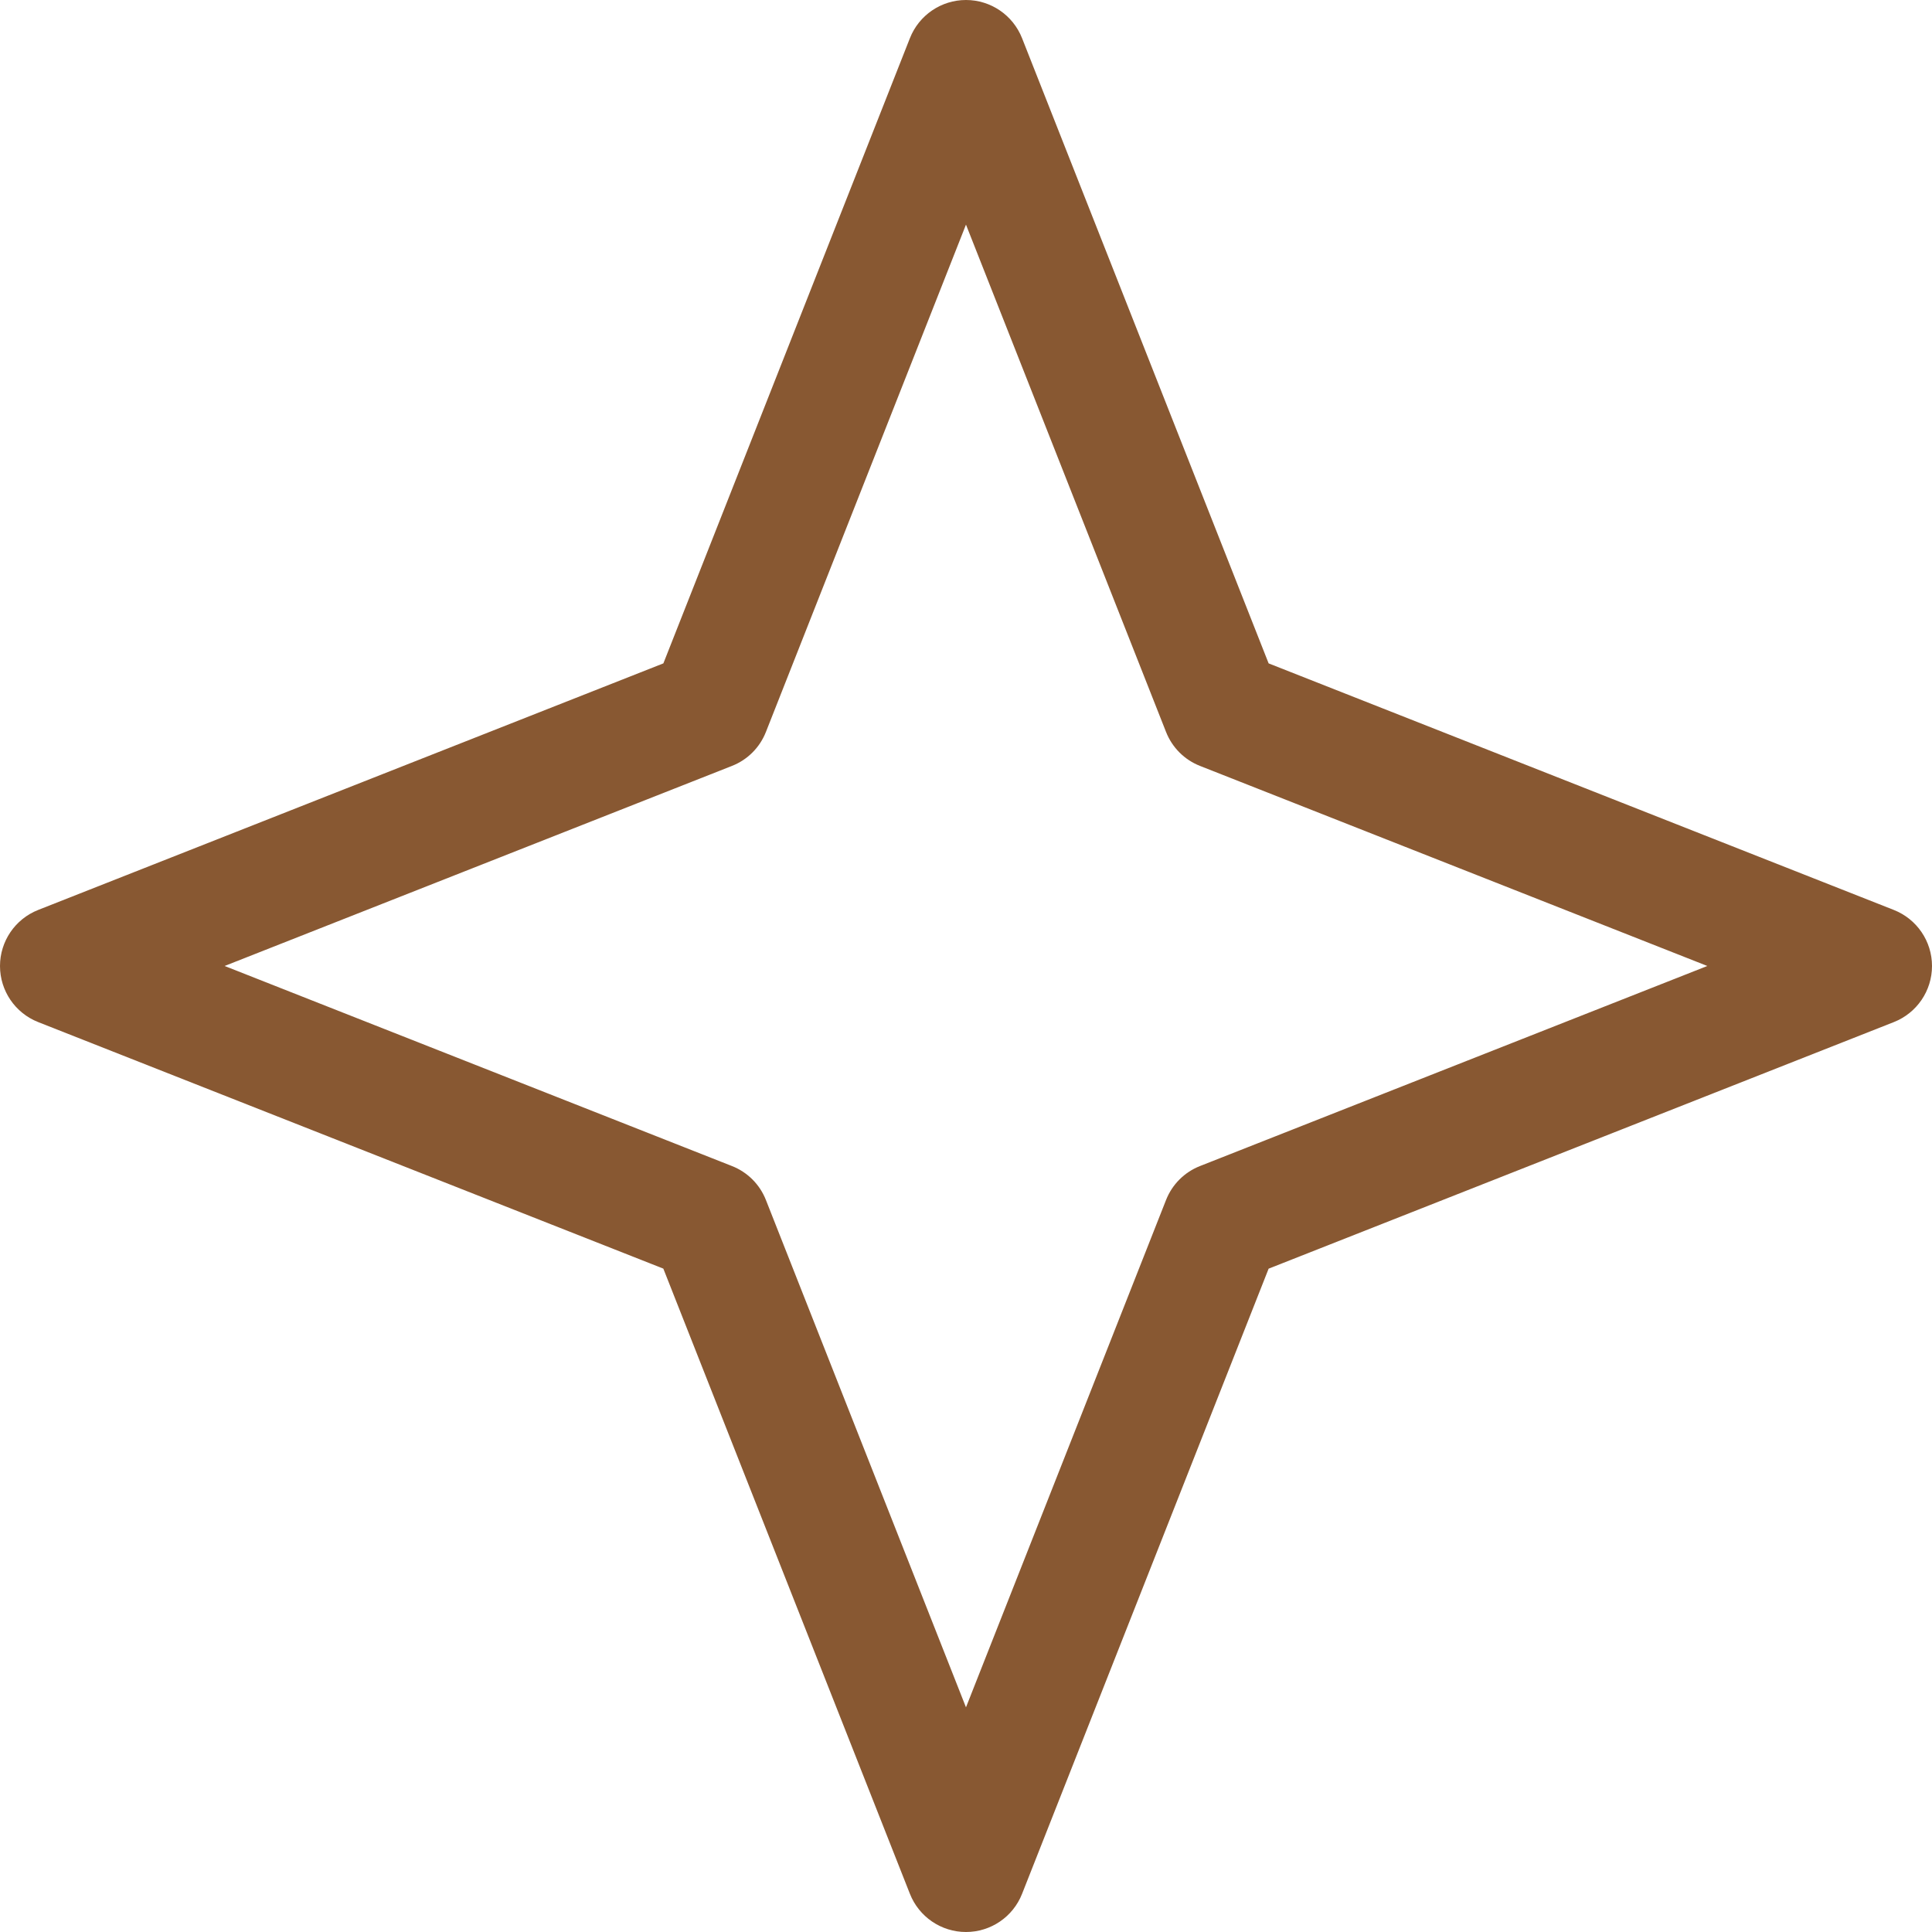   <svg xmlns="http://www.w3.org/2000/svg" x="0px" y="0px" viewBox="0 0 480.63 480.63" style="vertical-align: middle; max-width: 100%; width: 100%;" width="100%">
   <path d="M240.31,480.63c-6.16,0-11.69-3.77-13.95-9.5l-61.34-155.53L9.5,254.27  c-5.73-2.26-9.5-7.79-9.5-13.95s3.77-11.69,9.5-13.95l155.53-61.34L226.36,9.5c2.26-5.73,7.79-9.5,13.95-9.5s11.69,3.77,13.95,9.5  l61.34,155.53l155.53,61.34c5.73,2.26,9.5,7.79,9.5,13.95s-3.77,11.69-9.5,13.95l-155.53,61.34l-61.34,155.53  C252.01,476.86,246.48,480.63,240.31,480.63z M55.88,240.31l126.21,49.77c3.87,1.52,6.93,4.58,8.45,8.45l49.77,126.21l49.77-126.21  c1.52-3.87,4.58-6.93,8.45-8.45l126.21-49.77l-126.21-49.77c-3.87-1.52-6.93-4.58-8.45-8.45L240.31,55.88l-49.77,126.21  c-1.52,3.87-4.58,6.93-8.45,8.45L55.88,240.31z" fill="rgb(136,88,50)">
   </path>
  </svg>
